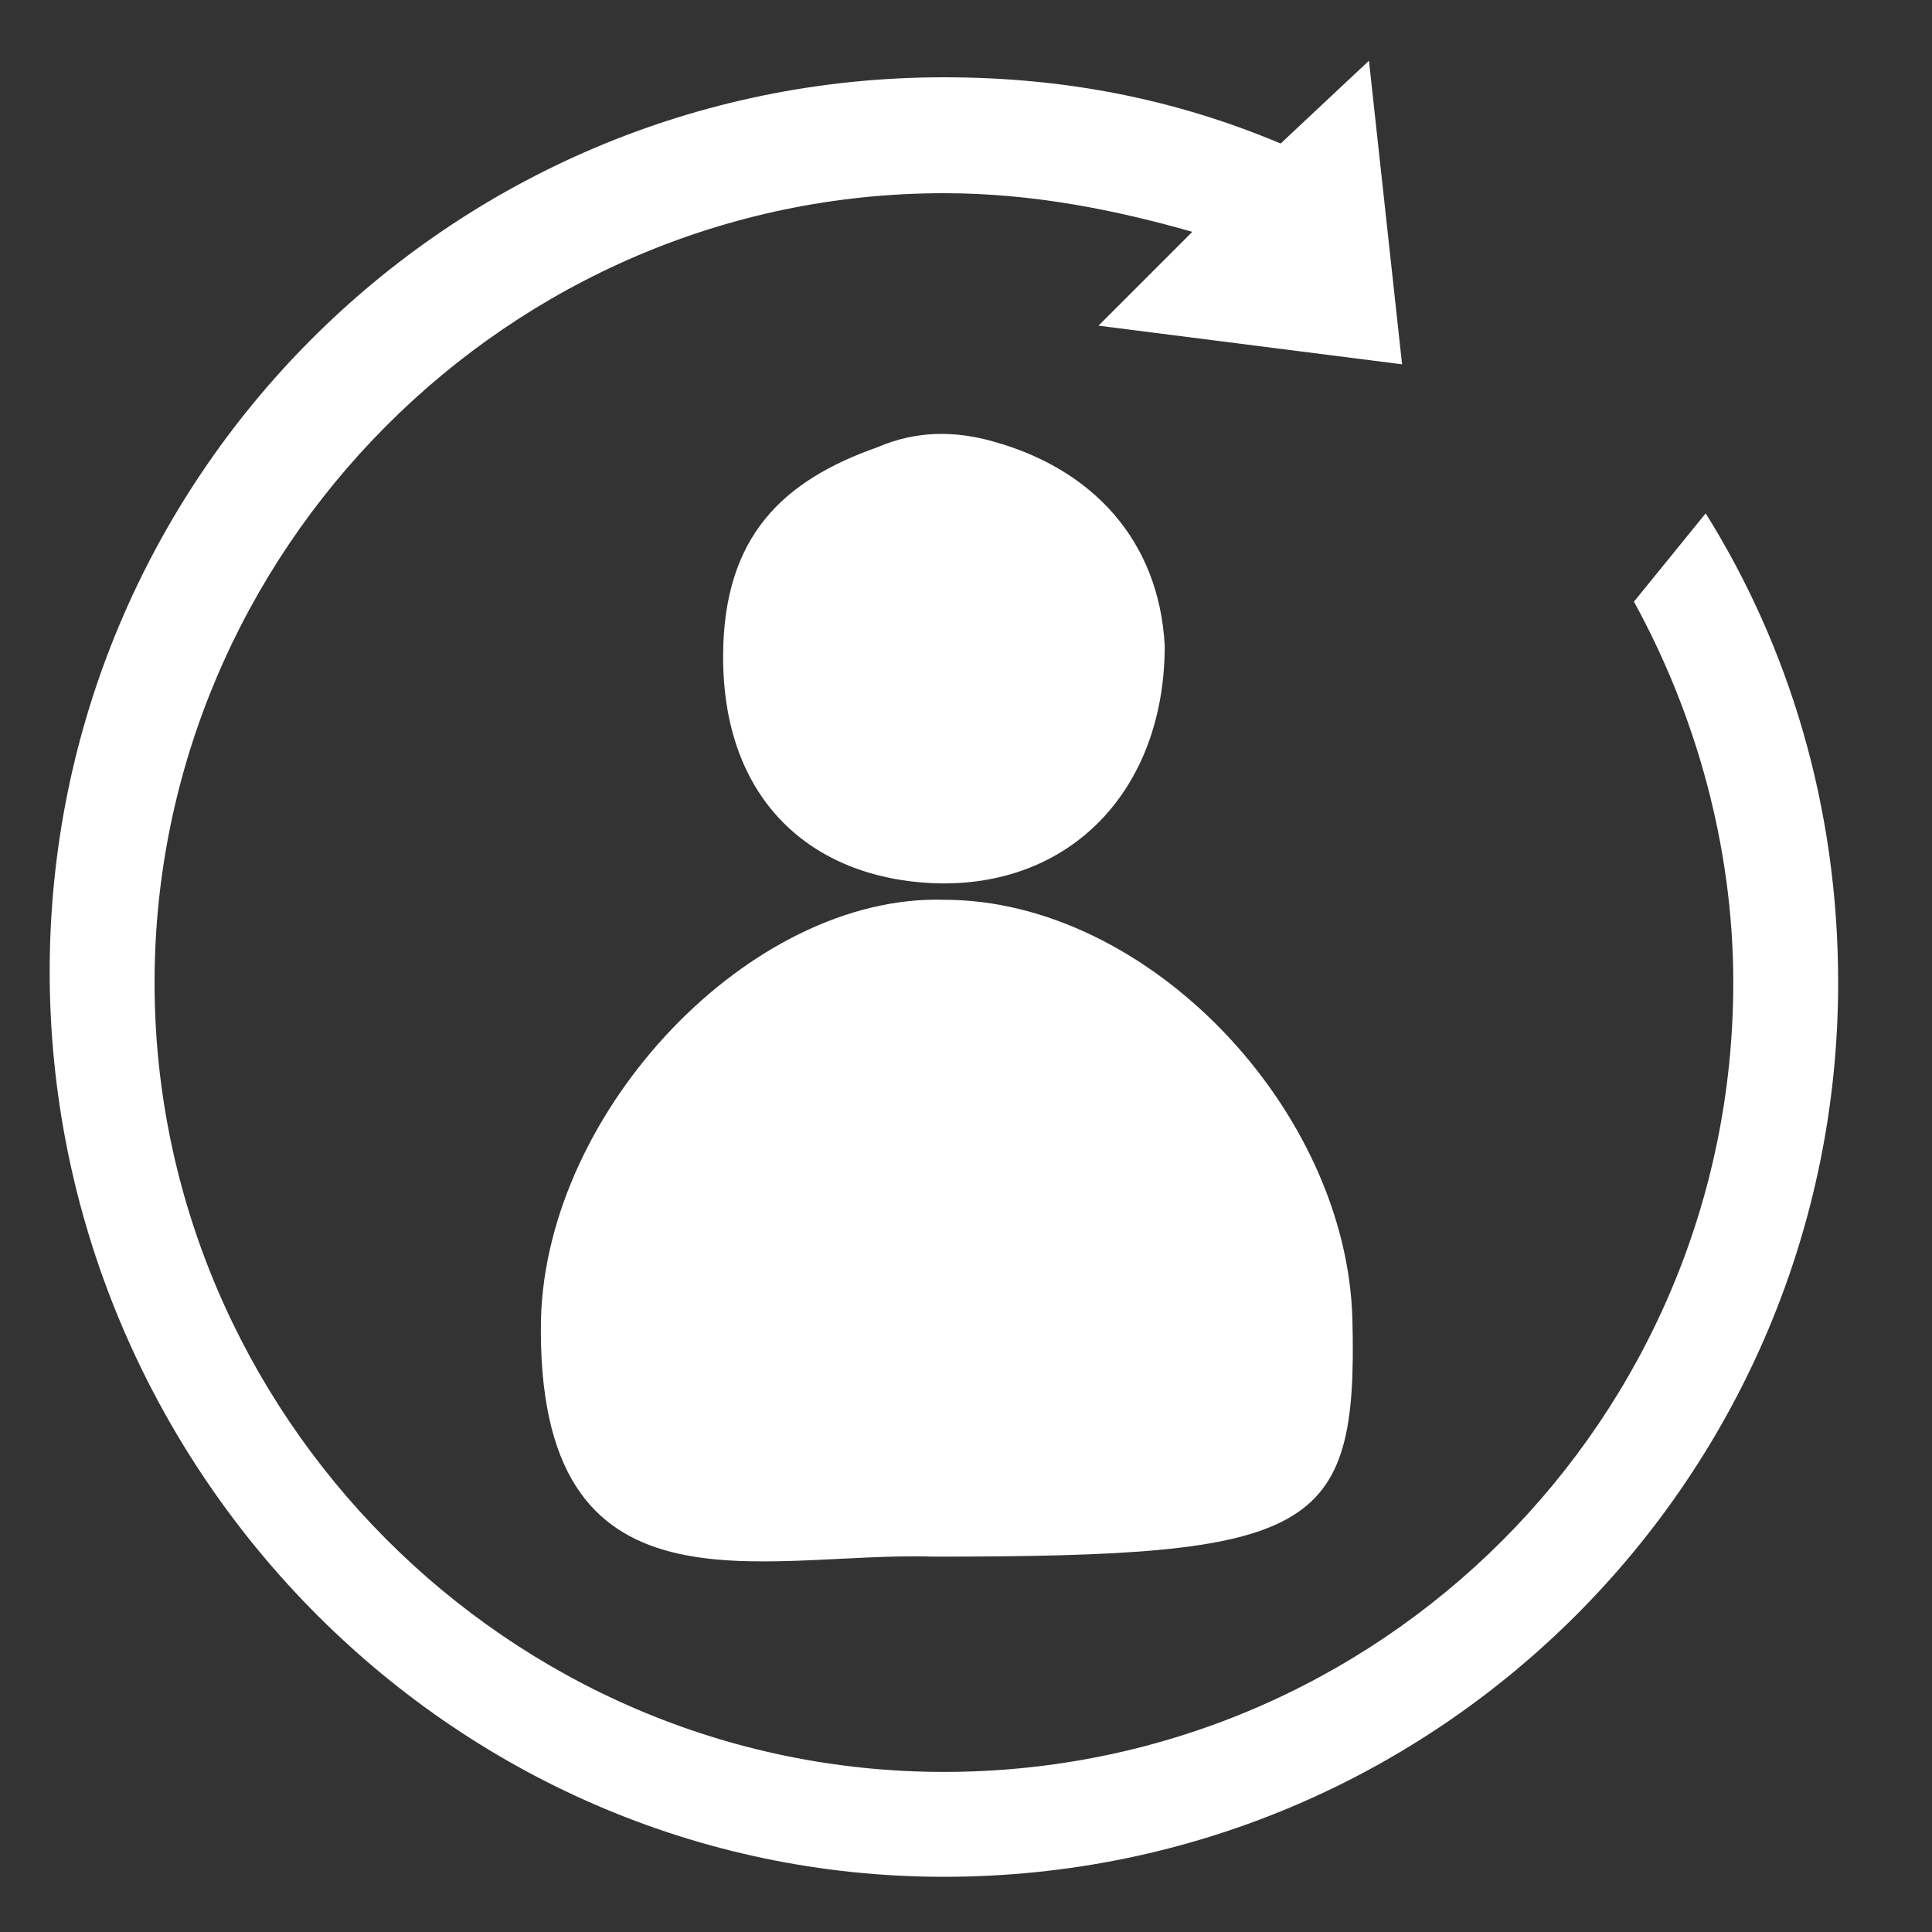 <?xml version="1.0" encoding="utf-8"?>
<!-- Generator: Adobe Illustrator 25.4.1, SVG Export Plug-In . SVG Version: 6.00 Build 0)  -->
<svg version="1.1" id="Layer_1" xmlns="http://www.w3.org/2000/svg" xmlns:xlink="http://www.w3.org/1999/xlink" x="0px" y="0px"
	 viewBox="0 0 35 35" style="enable-background:new 0 0 35 35;" xml:space="preserve">
<rect x="0" y="0" width="35" height="35" fill="#333333" stroke="none"/>
<style type="text/css">
	.st0{display:none;}
	.st1{display:inline;fill:#FFFFFF;}
	.st2{display:inline;fill:none;}
	.st3{display:inline;}
	.st4{fill:none;}
	.st5{fill:#FFFFFF;}
	.st6{display:inline;fill:none;stroke:#FFFFFF;stroke-miterlimit:10;}
	.st7{display:inline;fill:none;stroke:#FFFFFF;stroke-width:0.5;stroke-miterlimit:10;}
	.st8{fill:none;stroke:#FFFFFF;stroke-width:0.5;stroke-miterlimit:10;}
	.st9{fill:none;stroke:#FFFFFF;stroke-width:0.25;stroke-miterlimit:10;}
	.st10{display:none;fill:#FFFFFF;}
</style>
<g id="membership" class="st0">
	<path class="st1" d="M132,58.8c0,0.7,0,1.8,0,1.8c0,0.1-0.1,0.2-0.2,0.2h-16c-0.1,0-0.2-0.1-0.2-0.2c0,0,0-1,0-1.8
		c0-0.7,0.1-1.1,0.7-1.4c0.4-0.3,3.5-2,5-2.6v-2.7c-0.4-0.3-0.7-0.8-0.7-1.6c0-1.8,0-2.1,0-2.1c0-1.8,1.1-3.2,3.2-3.2
		s3.2,1.4,3.2,3.2v2.1c0,0.7-0.3,1.3-0.7,1.6v2.7c1.5,0.6,4.5,2.4,5,2.6C131.9,57.8,132,58.1,132,58.8z M115.9,56.5L115.9,56.5
		c1.7-1,3-1.7,3.9-2.1c-0.4-0.2-0.9-0.4-1.3-0.5V52c0.7-0.2,0.7-0.6,0.7-1.1v-1.3c0-1.2-0.7-2.2-2.1-2.2c-1.5,0-2.1,1-2.1,2.2
		c0,0,0,0,0,1.3c0,0.5,0,0.9,0.7,1.1v1.8c-1.4,0.4-3.3,1.7-3.6,1.8c-0.4,0.2-0.7,0.4-0.7,1c0,0.5,0,1.2,0,1.2c0,0.1,0,0.2,0.1,0.2
		h3.2C114.9,57.4,115.2,56.9,115.9,56.5z M135.6,55.7c-0.3-0.2-2.2-1.4-3.6-1.8V52c0.7-0.2,0.7-0.6,0.7-1.1v-1.3
		c0-1.2-0.7-2.2-2.1-2.2c-1.5,0-2.1,1-2.1,2.2c0,0,0,0,0,1.3c0,0.5,0,0.9,0.7,1.1v1.8c-0.4,0.1-0.9,0.3-1.3,0.5c1.4,0.7,3,1.6,3.7,2
		l0.3,0.1c0.7,0.4,1.1,0.9,1.2,1.5h3.2c0.1,0,0.1-0.1,0.1-0.2c0,0,0-0.7,0-1.2C136.3,56.1,136,55.9,135.6,55.7z"/>
</g>
<g id="access-control" class="st0">
	<path class="st2" d="M124.6-81.4v-4.4c0-1,0.8-1.8,1.8-1.8h2.3v-8.8h-13.2v22.5h13.2v-5.7h-2.3C125.4-79.7,124.6-80.5,124.6-81.4z
		 M118.8-83.7c-0.8,0-1.4-0.6-1.4-1.4c0-0.8,0.6-1.4,1.4-1.4c0.8,0,1.4,0.6,1.4,1.4C120.2-84.3,119.6-83.7,118.8-83.7z M120.9-87.6
		l-0.9-0.1c0.3-2.6,2.9-4.6,4.5-4.7l0.1,0.9C123.4-91.5,121.1-89.8,120.9-87.6z M123.2-87.5h-0.9c0-1.4,1.2-2.9,2.4-2.9v0.9
		C124.1-89.5,123.2-88.5,123.2-87.5z"/>
	<path class="st2" d="M125.5-81.4c0,0.5,0.4,0.8,0.8,0.8h2.3V-84h-3.2V-81.4z"/>
	<path class="st1" d="M124.5-92.5c-1.6,0.1-4.2,2.2-4.5,4.7l0.9,0.1c0.2-2.2,2.5-3.8,3.7-3.9L124.5-92.5z"/>
	<path class="st1" d="M124.6-90.4c-1.2,0-2.4,1.5-2.4,2.9h0.9c0-1,0.9-2,1.4-2V-90.4z"/>
	<circle class="st1" cx="118.8" cy="-85.1" r="1.4"/>
	<g class="st3">
		<path class="st4" d="M134.5-86.7h-4h-0.9h-0.9h-0.2h-2.1c-0.5,0-0.8,0.4-0.8,0.8v0.9h2.9h0.2h0.9h0.9h4.9v-0.9
			C135.3-86.3,135-86.7,134.5-86.7z"/>
		<path class="st4" d="M124.6-81.4v-4.4c0-1,0.8-1.8,1.8-1.8h2.3v-8.8h-13.2v22.5h13.2v-5.7h-2.3C125.4-79.7,124.6-80.5,124.6-81.4z
			"/>
		<path class="st5" d="M134.5-87.6h-4.9v-8.8c0-0.5-0.4-0.9-0.9-0.9h-13.2c-0.5,0-0.9,0.4-0.9,0.9v22.5c0,0.5,0.4,0.9,0.9,0.9h13.2
			c0.5,0,0.9-0.4,0.9-0.9v-5.7h4.9c1,0,1.8-0.8,1.8-1.8v-4.4C136.3-86.8,135.5-87.6,134.5-87.6z M128.7-73.9h-13.2v-22.5h13.2v8.8
			h-2.3c-1,0-1.8,0.8-1.8,1.8v4.4c0,1,0.8,1.8,1.8,1.8h2.3V-73.9z M135.3-81.4c0,0.5-0.4,0.8-0.8,0.8h-4.6h-0.2h-0.9h-0.4h-1.9
			c-0.5,0-0.8-0.4-0.8-0.8V-84h2.7h0.4h0.9h0.2h5.5V-81.4z M135.3-85h-4.9h-0.9h-0.9h-0.2h-2.9v-0.9c0-0.5,0.4-0.8,0.8-0.8h2.1h0.2
			h0.9h0.9h4c0.5,0,0.8,0.4,0.8,0.8V-85z"/>
	</g>
</g>
<g id="billing" class="st0">
	<path class="st1" d="M128.4-44.1v-4.2c0-0.6-0.5-1.1-1.1-1.1h-11.2c-0.6,0-1.1,0.5-1.1,1.1v21.7c0,0.6,0.5,1.1,1.1,1.1h11.2
		c0.6,0,1.1-0.5,1.1-1.1v-7.7h12.8v-9.8H128.4z M123.6-27.3c0,0.3-0.2,0.5-0.5,0.5h-2.7c-0.3,0-0.5-0.2-0.5-0.5v-0.4
		c0-0.3,0.2-0.5,0.5-0.5h2.7c0.3,0,0.5,0.2,0.5,0.5V-27.3z M126.8-29.6l-10.1,0.1v-18.4h10.1v3.8h-5.4v9.8h5.4L126.8-29.6z
		 M140-36.3c-0.2,0-0.4,0.1-0.6,0.2c-0.1,0.1-0.2,0.3-0.2,0.5h-9.9h-0.9h-0.9h-1.6h-2.5c0.1-0.3,0-0.6-0.2-0.8
		c-0.2-0.2-0.4-0.2-0.6-0.2v-5.8c0.2,0,0.4-0.1,0.6-0.2c0.2-0.2,0.2-0.4,0.2-0.6h2.5h1.6h0.9h0.9h9.9c0,0.4,0.4,0.8,0.8,0.8
		c0,0,0,0,0,0V-36.3z"/>
	<path class="st1" d="M132-42.1c-1.8-0.4-3.4,1.2-3,3c0.2,0.9,1,1.7,1.9,1.9c1.8,0.4,3.4-1.2,3-3C133.7-41.1,132.9-41.9,132-42.1z
		 M131.6-38.1v0.5h-0.3v-0.5c-0.3,0-0.5-0.1-0.7-0.2l0.1-0.3c0.2,0.1,0.4,0.2,0.7,0.2c0.3,0,0.5-0.2,0.5-0.5c0-0.3-0.2-0.4-0.5-0.5
		c-0.5-0.2-0.8-0.4-0.8-0.8c0-0.4,0.3-0.7,0.7-0.7v-0.5h0.3v0.4c0.3,0,0.5,0.1,0.6,0.2l-0.1,0.3c-0.1-0.1-0.3-0.2-0.6-0.2
		c-0.4,0-0.5,0.2-0.5,0.4c0,0.2,0.2,0.4,0.6,0.5c0.5,0.2,0.7,0.4,0.7,0.8C132.3-38.6,132.1-38.2,131.6-38.1z"/>
	<circle class="st1" cx="135.5" cy="-39.6" r="0.7"/>
	<circle class="st1" cx="127.1" cy="-39.6" r="0.7"/>
</g>
<g id="webintegration" class="st0">
	<rect x="114.4" y="87.4" class="st6" width="20.3" height="21.2"/>
	<path class="st1" d="M115.5,88.8v3.4h18v-3.4H115.5z M117.5,91.6c-0.6,0-1.2-0.5-1.2-1.2c0-0.6,0.5-1.2,1.2-1.2
		c0.6,0,1.2,0.5,1.2,1.2C118.7,91.1,118.1,91.6,117.5,91.6z M120.5,91.6c-0.6,0-1.2-0.5-1.2-1.2c0-0.6,0.5-1.2,1.2-1.2
		c0.6,0,1.2,0.5,1.2,1.2C121.6,91.1,121.1,91.6,120.5,91.6z M123.3,91.7c-0.6,0-1.2-0.5-1.2-1.2c0-0.6,0.5-1.2,1.2-1.2
		c0.6,0,1.2,0.5,1.2,1.2C124.5,91.1,124,91.7,123.3,91.7z"/>
	<line class="st7" x1="126.5" y1="103.9" x2="122.6" y2="103.9"/>
	<line class="st7" x1="128.4" y1="105.1" x2="120.7" y2="105.1"/>
	<g class="st3">
		<circle class="st8" cx="124.5" cy="97.9" r="1.7"/>
		<circle class="st8" cx="124.5" cy="98.3" r="4.1"/>
		<line class="st8" x1="122.2" y1="101.7" x2="123.8" y2="99.5"/>
		<line class="st9" x1="125.2" y1="99.4" x2="126.6" y2="101.8"/>
	</g>
</g>
<path id="pos" class="st10" d="M127.6-1.4v-0.9c0-0.6-0.5-1.1-1.1-1.1h-7.1c-0.6,0-1.1,0.5-1.1,1.1v0.9c-1.7,0.1-3,1.5-3,3.2v15.5
	c0,1.8,1.5,3.3,3.3,3.3h8.8c1.8,0,3.3-1.5,3.3-3.3V1.8C130.7,0.1,129.3-1.3,127.6-1.4z M124.5-2.1h1.6v4.3h-1.6V-2.1z M120.1-2.1
	h2.9v4.3h-2.9V-2.1z M120.8,19.1h-2c-0.7,0-1.3-0.7-1.3-1.5v-0.3c0-0.9,0.6-1.5,1.3-1.5h2V19.1z M120.8,15.1h-2
	c-0.7,0-1.3-0.7-1.3-1.5v-0.3c0-0.8,0.6-1.5,1.3-1.5h2V15.1z M120.8,11.4h-2c-0.7,0-1.3-0.7-1.3-1.7V9.5c0-0.9,0.6-1.7,1.3-1.7h2
	V11.4z M124.5,19.1h-3.3v-3.4h3.3V19.1z M124.5,15.1h-3.3v-3.3h3.3V15.1z M124.5,11.4h-3.3V7.9h3.3V11.4z M128.8,17.5
	c0,0.9-0.6,1.5-1.3,1.5H125v-3.4h2.5c0.7,0,1.3,0.7,1.3,1.5V17.5z M128.8,13.6c0,0.8-0.6,1.5-1.3,1.5H125v-3.3h2.5
	c0.7,0,1.3,0.7,1.3,1.5V13.6z M128.8,9.8c0,0.9-0.6,1.7-1.3,1.7H125V7.9h2.5c0.7,0,1.3,0.7,1.3,1.7V9.8z M128.8,5.7
	c0,0.7-0.6,1.3-1.3,1.3h-8.7c-0.7,0-1.3-0.6-1.3-1.3V4c0-0.7,0.6-1.3,1.3-1.3h8.7c0.7,0,1.3,0.6,1.3,1.3V5.7z"/>
<g id="retention" class="st0">
	<path class="st1" d="M84.4,89.7l-4.3,2.4c0,0-0.1,0-0.1,0l-2.3,1c-0.1,0-0.1,0.1-0.2,0.1l-1.8,1.4c0,0,0,0-0.1,0.1l-1.7,1.6
		L73.4,97c-0.1,0.1-0.2,0.3-0.2,0.5v4.3v0.8c0,0.2,0.1,0.3,0.2,0.5l0.8,0.9c0,0.1,0.1,0.1,0.2,0.2l1.2,0.8c0,0,0.1,0.1,0.1,0.1
		l0.9,0.4c0.1,0,0.1,0,0.2,0l2.1,0.3c0,0,0.1,0,0.1,0h1.3c0.4,0,0.8-0.3,0.8-0.8l0-9.1c0-0.2,0.1-0.5,0.3-0.6l4.2-3
		c0.1-0.1,0.3-0.3,0.3-0.4L86,91c0-0.1,0-0.1,0-0.2v-0.2c0-0.3-0.2-0.6-0.5-0.7L85,89.7C84.8,89.6,84.6,89.6,84.4,89.7z"/>
	<path class="st1" d="M94.6,93.7h-2.4c-0.1,0-0.1,0-0.2,0L91.2,94c-0.2,0-0.3,0.1-0.4,0.3l-0.2,0.2c-0.1,0.1-0.2,0.3-0.2,0.5v0.2
		c0,0.1,0,0.3,0.1,0.4l0.1,0.1c0.1,0.2,0.4,0.4,0.7,0.4h3.5c0.3,0,0.5-0.1,0.6-0.3l0.1-0.1c0.1-0.1,0.1-0.3,0.1-0.4v-0.6
		c0-0.3-0.1-0.5-0.4-0.7L95,93.8C94.9,93.8,94.8,93.7,94.6,93.7z"/>
	<path class="st1" d="M94.6,96.3h-2.4c-0.1,0-0.1,0-0.2,0l-0.8,0.2c-0.2,0-0.3,0.1-0.4,0.3L90.6,97c-0.1,0.1-0.2,0.3-0.2,0.5v0.2
		c0,0.1,0,0.3,0.1,0.4l0.1,0.1c0.1,0.2,0.4,0.4,0.7,0.4h3.5c0.3,0,0.5-0.1,0.6-0.3l0.1-0.1c0.1-0.1,0.1-0.3,0.1-0.4v-0.6
		c0-0.3-0.1-0.5-0.4-0.7L95,96.4C94.9,96.3,94.8,96.3,94.6,96.3z"/>
	<path class="st1" d="M94.6,98.8h-2.4c-0.1,0-0.1,0-0.2,0l-0.8,0.2c-0.2,0-0.3,0.1-0.4,0.3l-0.2,0.2c-0.1,0.1-0.2,0.3-0.2,0.5v0.2
		c0,0.1,0,0.3,0.1,0.4l0.1,0.1c0.1,0.2,0.4,0.4,0.7,0.4h3.5c0.3,0,0.5-0.1,0.6-0.3l0.1-0.1c0.1-0.1,0.1-0.3,0.1-0.4v-0.6
		c0-0.3-0.1-0.5-0.4-0.7L95,98.9C94.9,98.8,94.8,98.8,94.6,98.8z"/>
	<path class="st1" d="M94.6,101.4h-2.4c-0.1,0-0.1,0-0.2,0l-0.8,0.2c-0.2,0-0.3,0.1-0.4,0.3l-0.2,0.2c-0.1,0.1-0.2,0.3-0.2,0.5v0.2
		c0,0.1,0,0.3,0.1,0.4l0.1,0.1c0.1,0.2,0.4,0.4,0.7,0.4h3.5c0.3,0,0.5-0.1,0.6-0.3l0.1-0.1c0.1-0.1,0.1-0.3,0.1-0.4v-0.6
		c0-0.3-0.1-0.5-0.4-0.7l-0.3-0.2C94.9,101.4,94.8,101.4,94.6,101.4z"/>
	<rect x="81.1" y="88.3" class="st1" width="1.2" height="18.5"/>
	<rect x="92" y="88.3" class="st1" width="1.2" height="18.5"/>
	<g class="st3">
		<circle class="st5" cx="87" cy="107.3" r="1"/>
		<path class="st5" d="M81.9,86.5l10.5-0.1c0.5,0,0.8,0.4,0.8,0.8l0,1.5l0-1.6c0-0.4-0.4-0.8-0.8-0.8L81.9,86.5
			c-0.5,0-0.8,0.4-0.8,0.8l0,0C81,86.9,81.4,86.5,81.9,86.5z"/>
		<polygon class="st5" points="92.5,108.6 92.5,108.6 88,108.6 92.5,108.6 		"/>
		<path class="st5" d="M92.3,86.5C92.3,86.5,92.3,86.5,92.3,86.5l-10.5,0.1c-0.5,0-0.8,0.4-0.8,0.8l0,1.5l12.1-0.1l0-1.5
			C93.2,86.8,92.8,86.5,92.3,86.5L92.3,86.5z"/>
		<polygon class="st5" points="82,108.6 88,108.6 82,108.6 82,108.6 82,108.6 		"/>
		<path class="st5" d="M92.4,108.6c0.5,0,0.8-0.4,0.8-0.8l0-0.2l0-0.8c0-0.4-0.3-0.8-0.8-0.8L81.8,106c-0.4,0-0.8,0.3-0.8,0.8l0,1
			c0,0.5,0.4,0.8,0.8,0.8l0.1,0c-0.5,0-0.8-0.4-0.8-0.8l0-1c0,0,0,0,0,0l0,1c0,0.5,0.4,0.8,0.8,0.8l5.9,0L92.4,108.6z M87,108.2
			c-0.5,0-1-0.4-1-1c0-0.5,0.4-1,1-1c0.5,0,1,0.4,1,1C88,107.8,87.6,108.2,87,108.2z"/>
	</g>
</g>
<g id="calendar" class="st0">
	<rect x="87.3" y="50.6" class="st1" width="1.9" height="1.9"/>
	<rect x="77.2" y="54.2" class="st1" width="1.9" height="1.9"/>
	<rect x="80.6" y="54.2" class="st1" width="1.9" height="1.9"/>
	<rect x="84" y="54.2" class="st1" width="1.9" height="1.9"/>
	<rect x="87.3" y="54.2" class="st1" width="1.9" height="1.9"/>
	<rect x="77.2" y="57.7" class="st1" width="1.9" height="1.9"/>
	<rect x="80.6" y="57.7" class="st1" width="1.9" height="1.9"/>
	<rect x="84" y="57.7" class="st1" width="1.9" height="1.9"/>
	<path class="st1" d="M93.8,57.1c-2.4,0-4.3,1.9-4.3,4.3c0,2.4,1.9,4.3,4.3,4.3c2.4,0,4.3-1.9,4.3-4.3C98.1,59,96.2,57.1,93.8,57.1z
		 M92.9,63.2L92.9,63.2L92.9,63.2l-1.3-1.8l0.6-0.5l0.9,1.2l2.7-1.9l0.5,0.6L92.9,63.2z"/>
	<rect x="80.6" y="50.6" class="st1" width="1.9" height="1.9"/>
	<rect x="84" y="50.6" class="st1" width="1.9" height="1.9"/>
	<path class="st1" d="M87.7,60.9H74.2V49.5h19.6v5.7c1.1,0,2.2,0.3,3.1,0.8v-9.4c0-2.1-1.7-3.9-3.9-3.9h-3.4v-1.9
		c0-0.3-0.3-0.6-0.6-0.6h-2c-0.3,0-0.6,0.3-0.6,0.6v1.9h-5.5v-1.9c0-0.3-0.3-0.6-0.6-0.6h-2c-0.3,0-0.6,0.3-0.6,0.6v1.9h-2.5
		c-2.1,0-3.9,1.7-3.9,3.9v14.3c0,2.1,1.7,3.9,3.9,3.9h13.5c-0.7-1-1.1-2.2-1.1-3.5C87.7,61.2,87.7,61.1,87.7,60.9z"/>
	<polygon class="st2" points="93.1,62.2 92.2,60.9 91.6,61.4 92.9,63.2 92.9,63.2 92.9,63.2 96.2,60.9 95.8,60.3 	"/>
</g>
<g id="automation">
	<path class="st5" d="M9.8,23.9c-0.1,5.6,4,4.2,7.1,4.3c6.9,0,7.7-0.4,7.6-4.3c-0.1-3.8-3.7-7.6-7.4-7.6
		C13.6,16.2,9.9,20.1,9.8,23.9z"/>
	<path class="st5" d="M21.1,11.7C21,9.8,19.8,8.5,18,8c-0.7-0.2-1.4-0.2-2.1,0.1c-1.7,0.6-2.8,1.6-2.8,3.8c0,2.6,1.6,4,3.8,4.1
		C19.4,16.1,21.1,14.3,21.1,11.7z"/>
	<path class="st5" d="M30.9,9.3l-1.3,1.6c1.1,2,1.8,4.4,1.8,6.9c0,7.9-6.4,14.3-14.3,14.3S2.8,25.6,2.8,17.8S9.2,3.5,17.1,3.5
		c1.6,0,3.1,0.3,4.5,0.7l-1.7,1.7l5.5,0.7l-0.6-5.5l-1.6,1.5c-1.9-0.8-3.9-1.2-6.1-1.2c-9,0-16.2,7.3-16.2,16.2S8.1,34,17.1,34
		c9,0,16.2-7.3,16.2-16.2C33.3,14.6,32.4,11.7,30.9,9.3z"/>
</g>
</svg>
